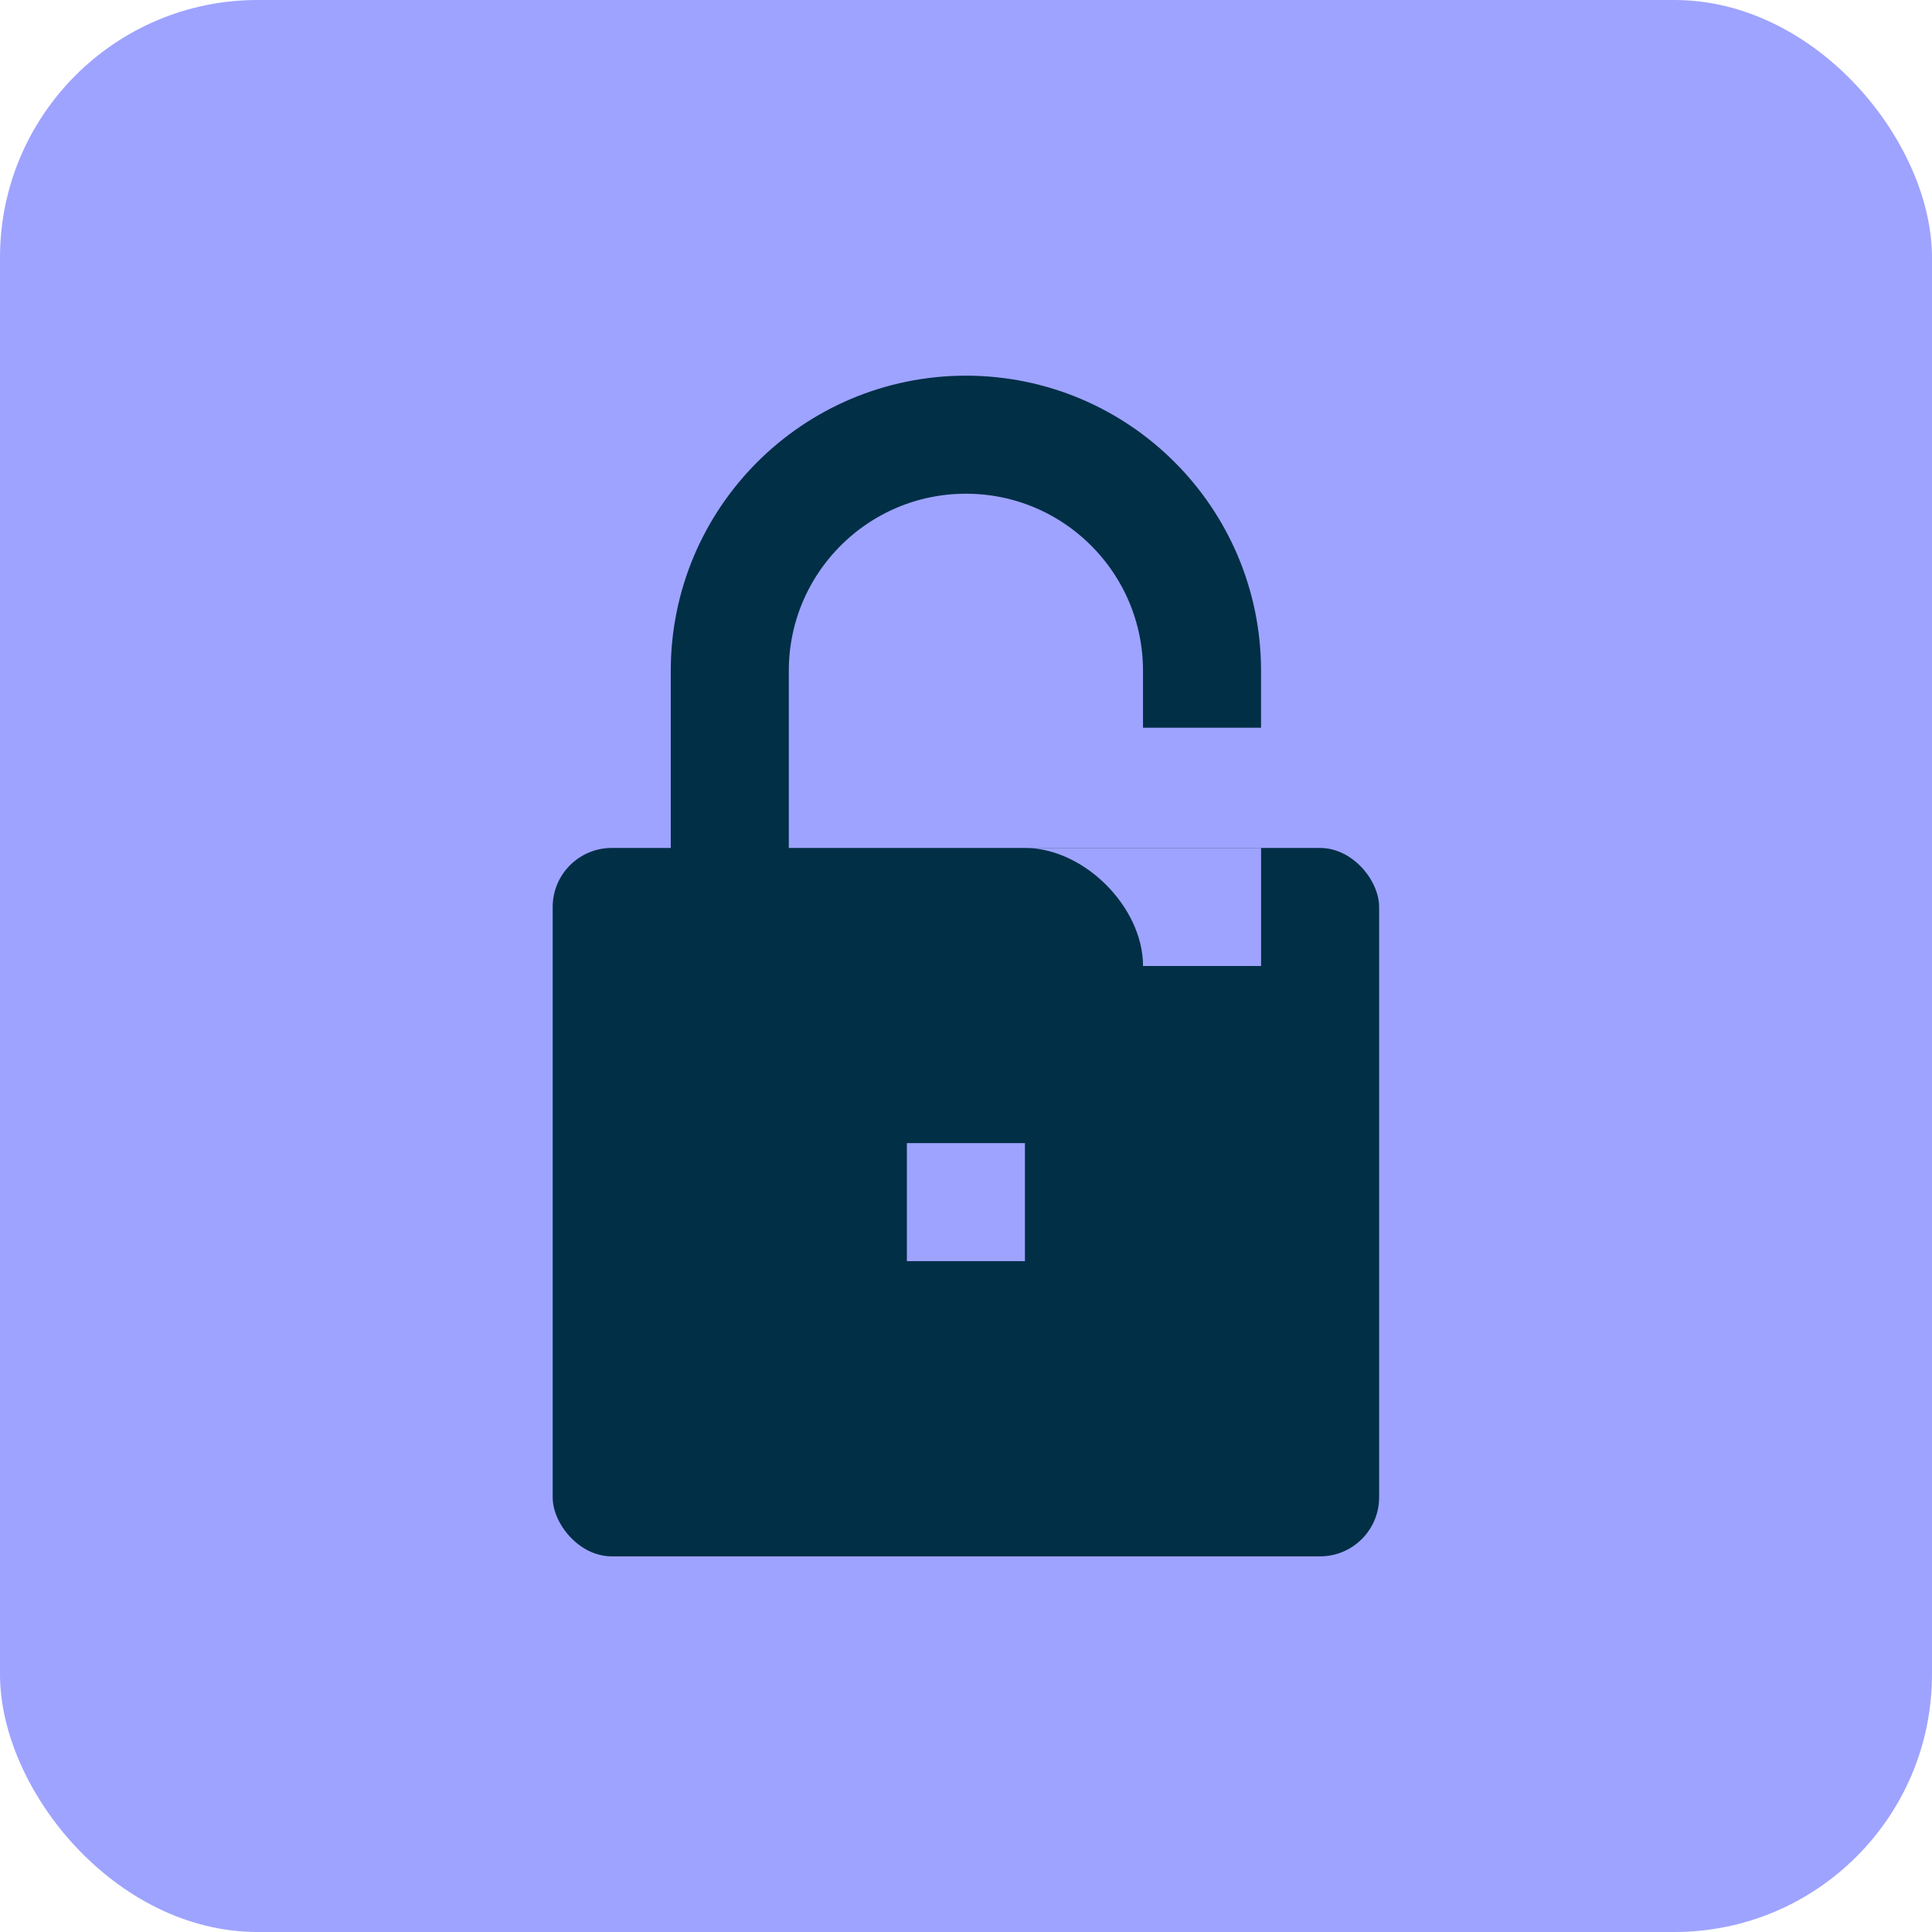 <svg xmlns="http://www.w3.org/2000/svg" fill="none" viewBox="0 0 30 30" height="30" width="30">
<rect fill="#9EA3FF" rx="4" height="30" width="30"></rect>
<path fill="#9EA3FF" d="M13.626 23.25C14.543 23.25 15.46 22.333 15.46 21.417L17.293 21.417L17.293 23.25L13.626 23.25Z"></path>
<path fill="#9EA3FF" d="M19.583 23.25C20.5 23.25 21.417 22.333 21.417 21.417L23.25 21.417L23.25 23.25L19.583 23.25Z"></path>
<rect fill="#002F46" rx="0.917" height="11" width="12.833" y="13.167" x="8.582"></rect>
<rect fill="#9EA3FF" height="1.833" width="1.833" y="17.75" x="14.082"></rect>
<path fill="#9EA3FF" d="M15.915 13.167C16.832 13.167 17.749 14.084 17.749 15L19.582 15L19.582 13.167L15.915 13.167Z"></path>
<path stroke-width="1.833" stroke="#002F46" d="M18.665 11.3V10.417C18.665 8.392 17.024 6.75 14.999 6.75V6.75V6.75C12.974 6.75 11.332 8.392 11.332 10.417V14.083"></path>
</svg>
